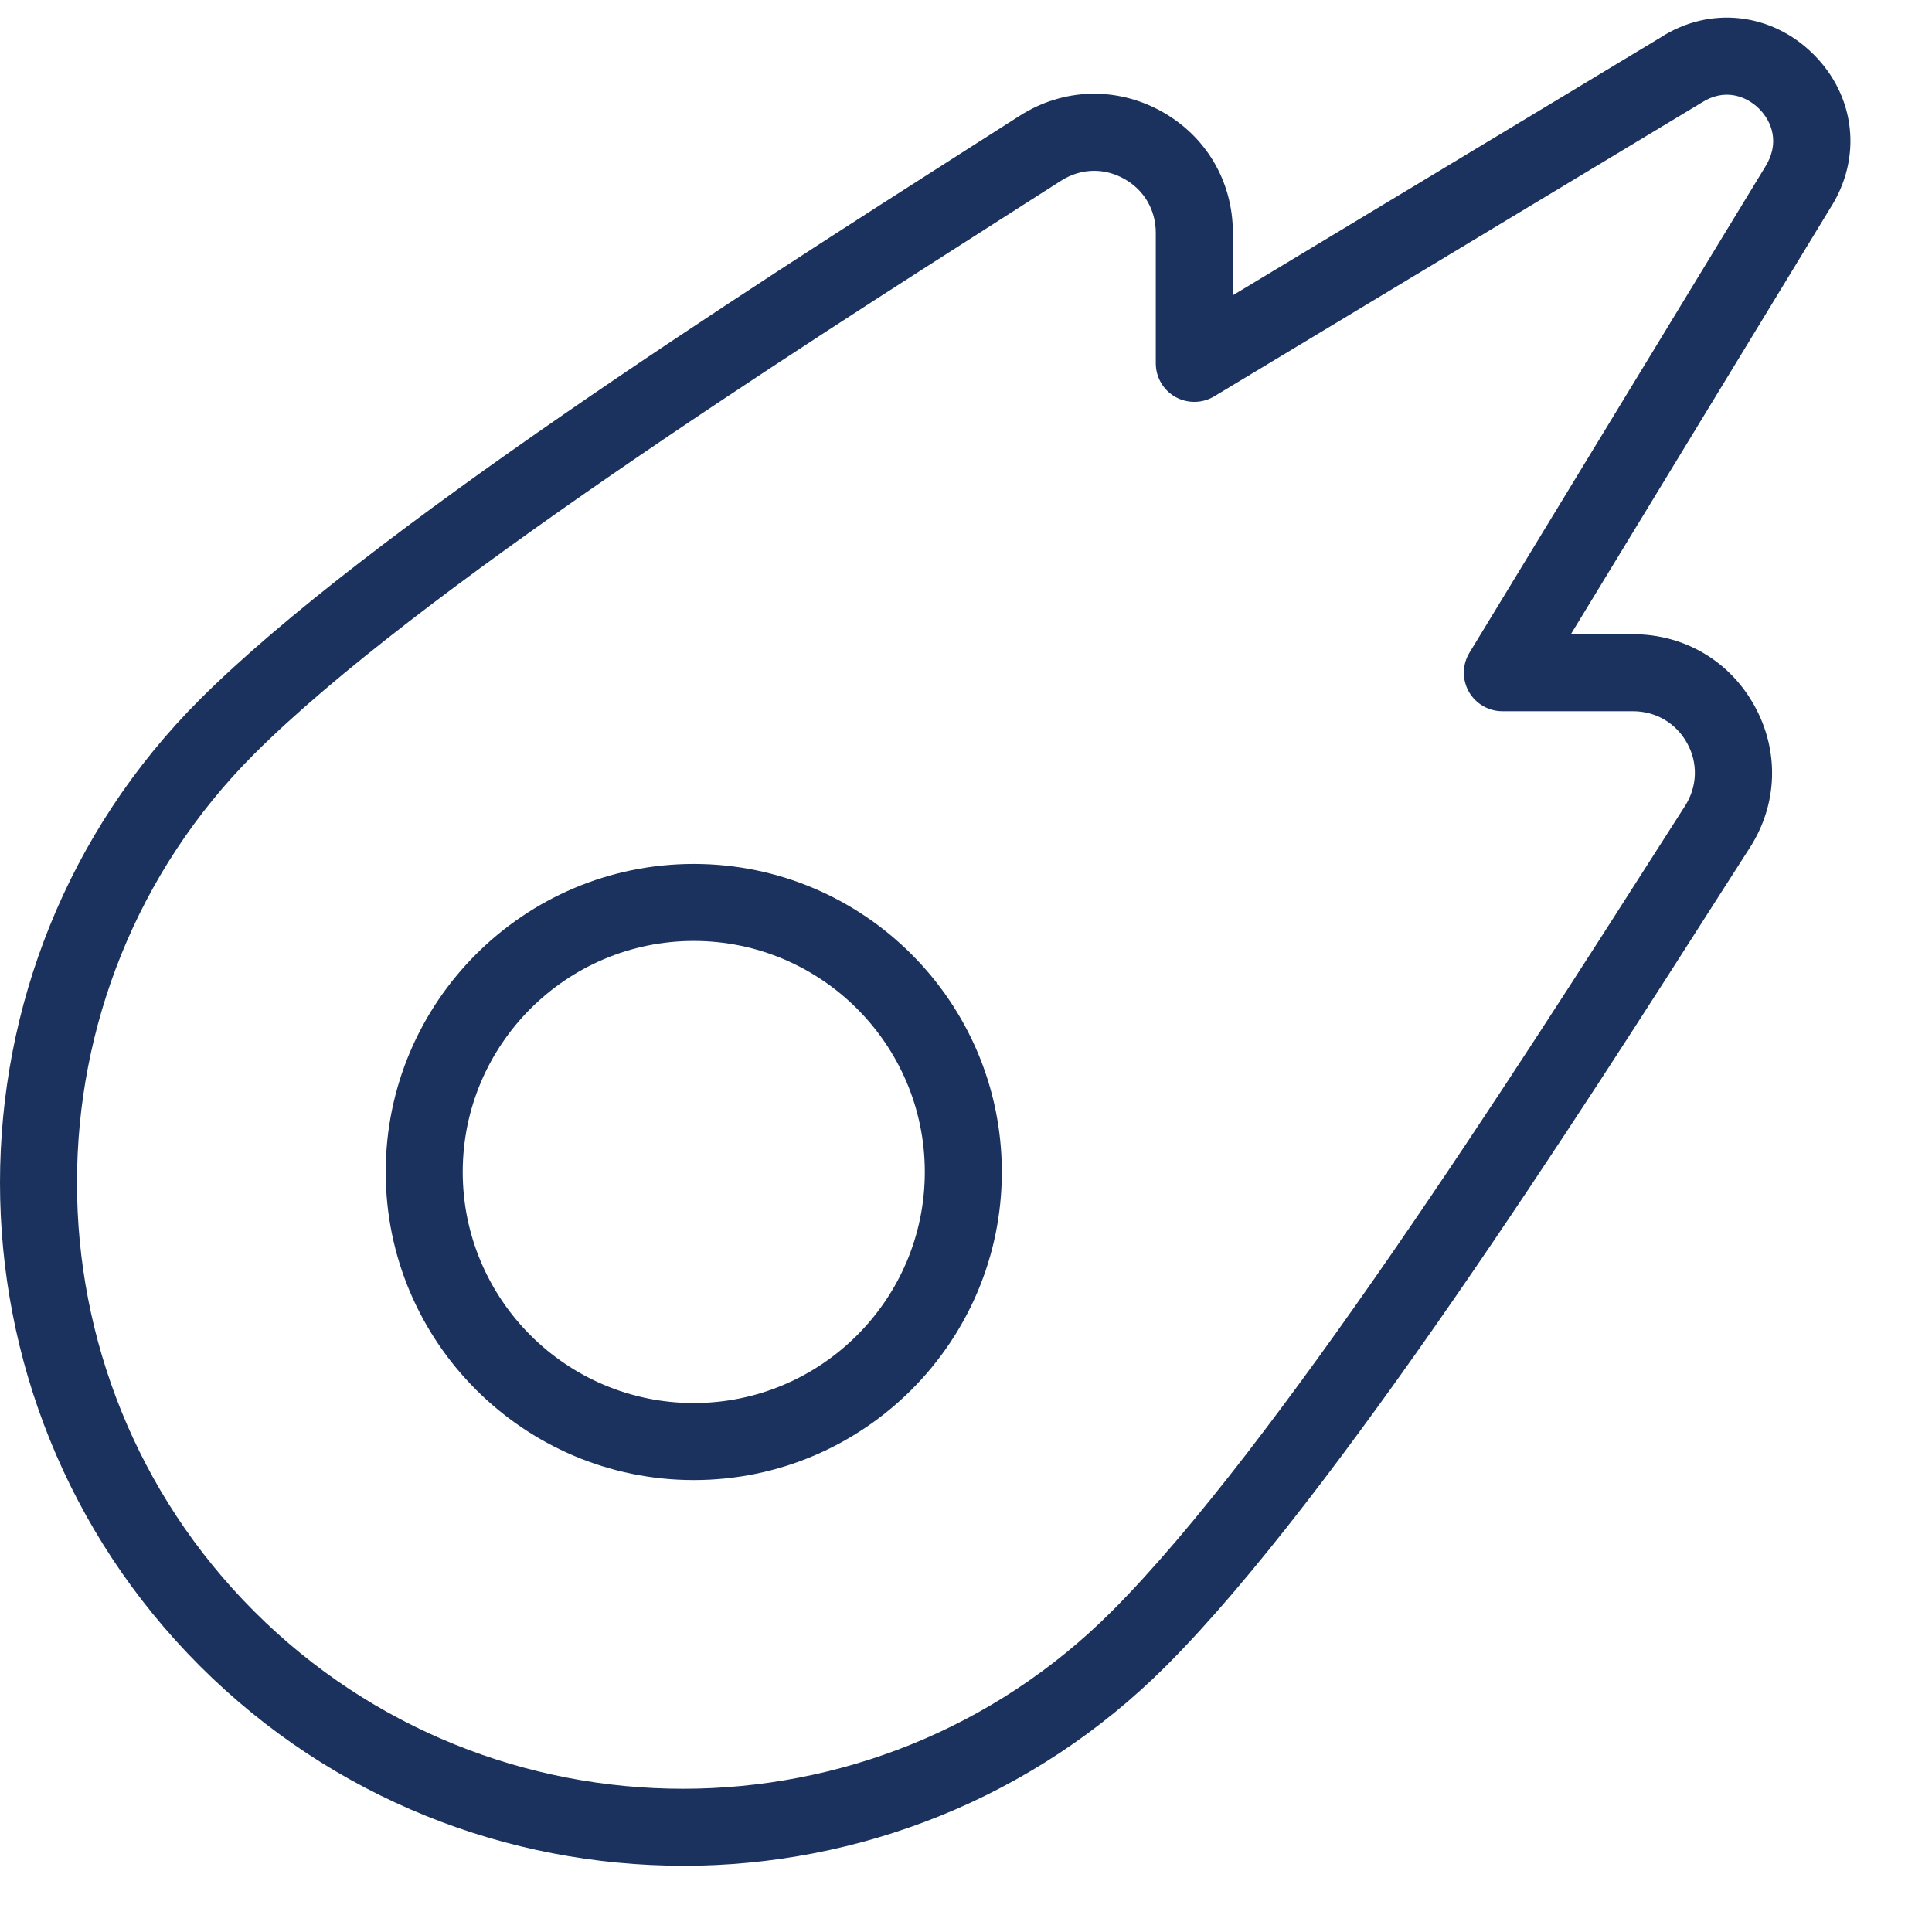 <?xml version="1.0" encoding="UTF-8"?>
<svg id="Icon_10" data-name="Icon 10" xmlns="http://www.w3.org/2000/svg" viewBox="0 0 1500 1500">
  <defs>
    <style>
      .cls-1 {
        fill: #1b325e;
        stroke-width: 0px;
      }
    </style>
  </defs>
  <g id="Graphic_Elements" data-name="Graphic Elements">
    <path class="cls-1" d="M530.267,1448.56c-135.852,0-271.704-51.722-375.147-155.165-206.827-206.827-206.827-543.467,0-750.294,129.813-129.753,423.341-317.087,598.657-429.021l37.85-24.157c33.664-21.526,74.683-22.841,109.602-3.767,35.039,19.194,55.967,54.532,55.967,94.534v48.553L1289.052,29.232c37.79-24.635,85.984-19.792,118.81,12.796,32.887,32.588,38.149,80.722,13.095,119.648l-201.326,330.72h48.254c40.002,0,75.34,20.928,94.534,56.027,19.134,34.979,17.759,75.998-3.767,109.602l-20.031,31.272c-112.891,176.811-301.84,472.731-433.267,604.158-103.384,103.384-239.235,155.165-375.087,155.165v-.06ZM849.567,132.615c-8.909,0-17.759,2.571-25.711,7.654l-37.909,24.217c-173.283,110.619-463.343,295.741-588.551,420.889-183.507,183.567-183.507,482.238,0,665.745,183.507,183.567,482.178,183.567,665.686,0,126.823-126.823,313.559-419.275,425.135-594.052l20.031-31.332c9.567-14.948,10.225-33.186,1.674-48.672-8.551-15.606-24.276-24.874-42.095-24.874h-101.41c-10.823,0-20.748-5.86-26.07-15.247-5.262-9.388-5.082-20.988.538-30.196l229.369-376.821c11.959-18.656,5.441-35.637-4.485-45.503-9.986-9.926-26.967-16.324-44.965-4.544l-378.137,227.875c-9.148,5.501-20.689,5.68-30.136.419-9.388-5.322-15.188-15.247-15.188-26.07v-101.41c0-17.819-9.268-33.544-24.874-42.035-7.295-4.006-15.128-6.039-22.961-6.039h.06ZM538.638,1149.112c-131.905,0-239.176-107.27-239.176-239.176s107.27-239.176,239.176-239.176,239.176,107.27,239.176,239.176-107.27,239.176-239.176,239.176ZM538.638,730.554c-98.899,0-179.382,80.483-179.382,179.382s80.483,179.382,179.382,179.382,179.382-80.483,179.382-179.382-80.483-179.382-179.382-179.382Z"/>
  </g>
</svg>